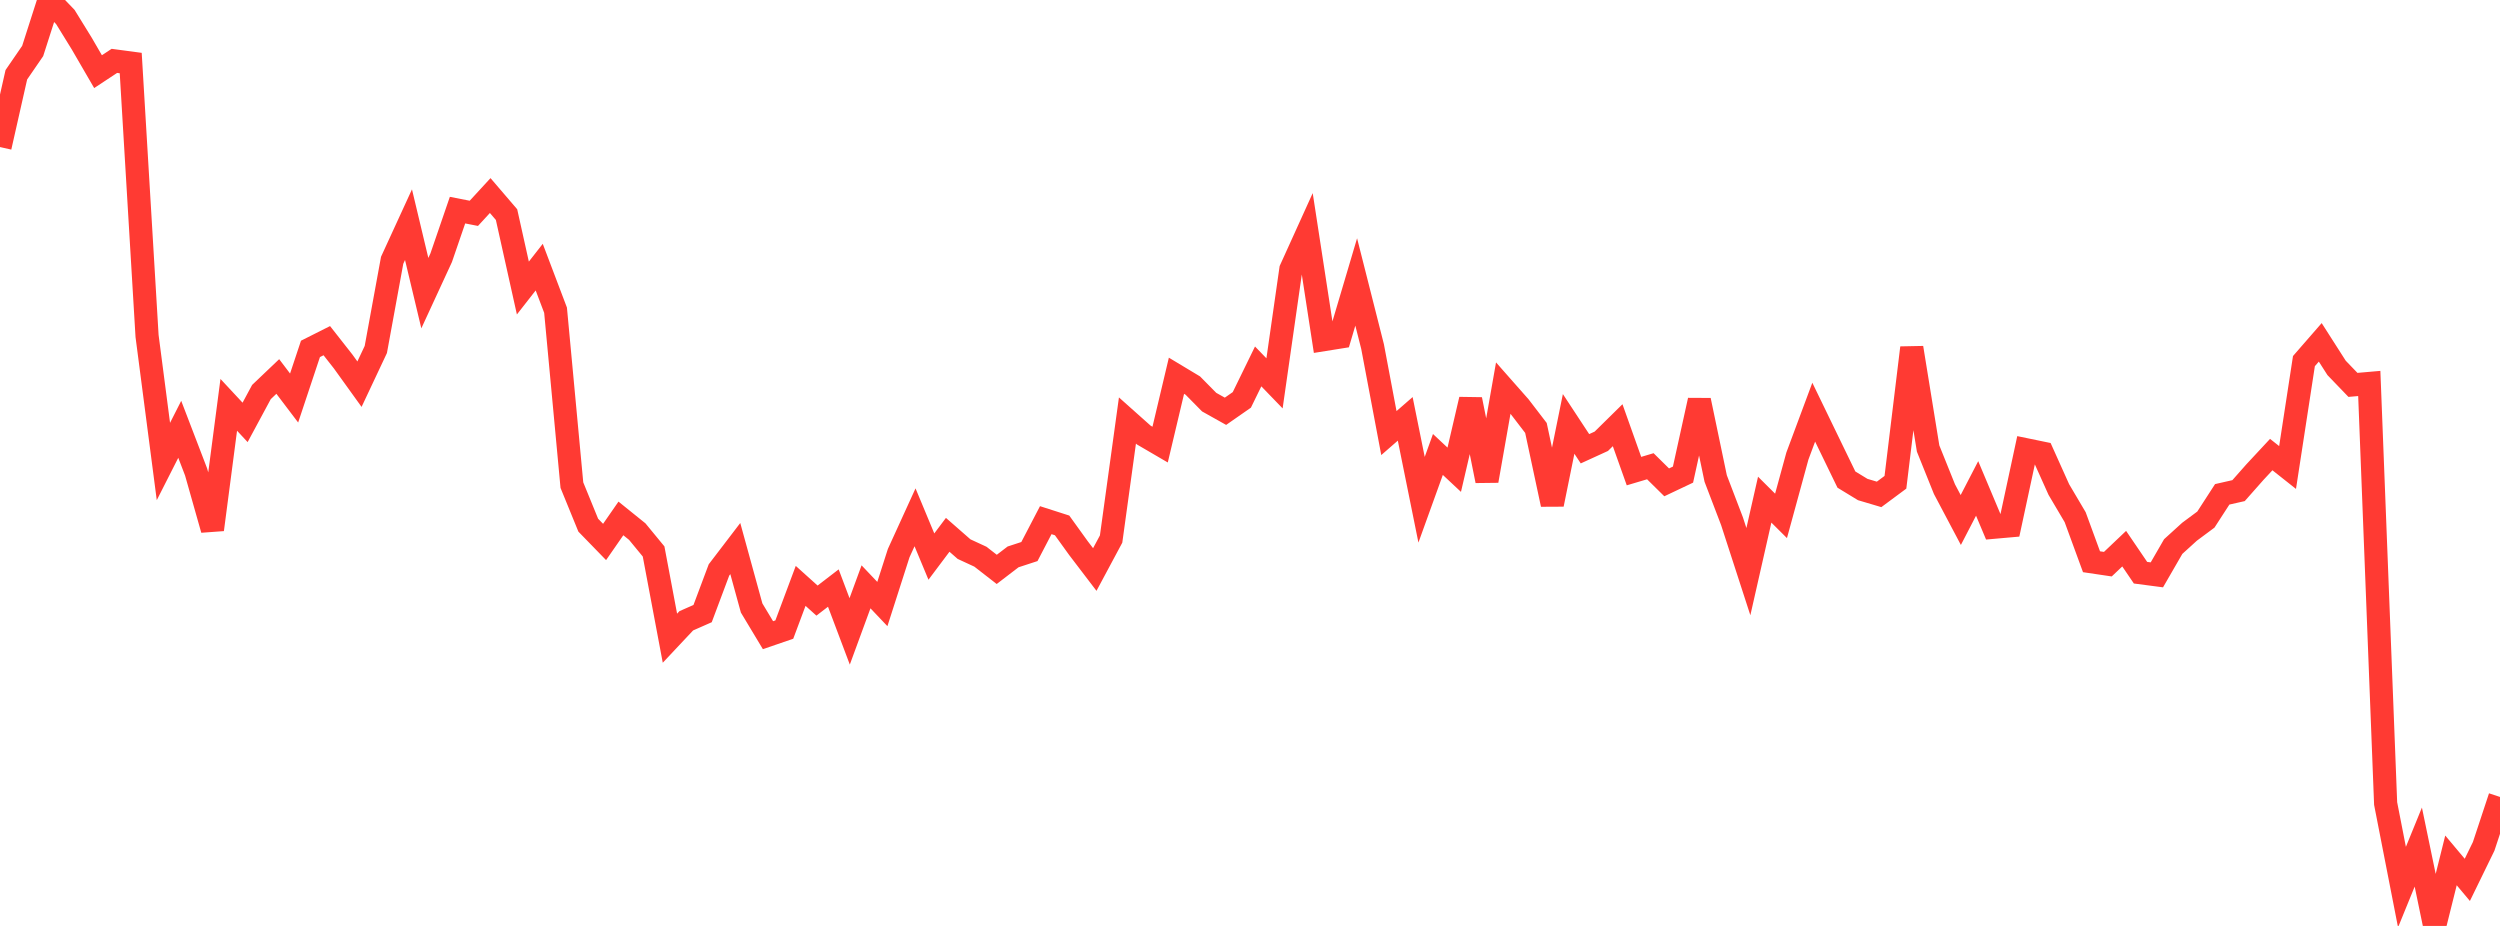 <?xml version="1.0" standalone="no"?>
<!DOCTYPE svg PUBLIC "-//W3C//DTD SVG 1.1//EN" "http://www.w3.org/Graphics/SVG/1.1/DTD/svg11.dtd">

<svg width="135" height="50" viewBox="0 0 135 50" preserveAspectRatio="none" 
  xmlns="http://www.w3.org/2000/svg"
  xmlns:xlink="http://www.w3.org/1999/xlink">


<polyline points="0.0, 7.941 0.882, 4.038 1.765, 2.752 2.647, 0.0 3.529, 0.918 4.412, 2.349 5.294, 3.869 6.176, 3.287 7.059, 3.405 7.941, 18.143 8.824, 24.922 9.706, 23.183 10.588, 25.483 11.471, 28.599 12.353, 21.861 13.235, 22.809 14.118, 21.17 15.0, 20.33 15.882, 21.493 16.765, 18.84 17.647, 18.396 18.529, 19.519 19.412, 20.746 20.294, 18.872 21.176, 14.055 22.059, 12.132 22.941, 15.83 23.824, 13.917 24.706, 11.347 25.588, 11.52 26.471, 10.56 27.353, 11.589 28.235, 15.554 29.118, 14.425 30.0, 16.751 30.882, 26.197 31.765, 28.359 32.647, 29.266 33.529, 27.995 34.412, 28.707 35.294, 29.779 36.176, 34.463 37.059, 33.523 37.941, 33.134 38.824, 30.777 39.706, 29.623 40.588, 32.831 41.471, 34.3 42.353, 33.997 43.235, 31.637 44.118, 32.432 45.0, 31.755 45.882, 34.095 46.765, 31.689 47.647, 32.618 48.529, 29.869 49.412, 27.935 50.294, 30.055 51.176, 28.88 52.059, 29.653 52.941, 30.061 53.824, 30.747 54.706, 30.072 55.588, 29.784 56.471, 28.089 57.353, 28.372 58.235, 29.596 59.118, 30.754 60.0, 29.108 60.882, 22.707 61.765, 23.494 62.647, 24.009 63.529, 20.29 64.412, 20.821 65.294, 21.715 66.176, 22.209 67.059, 21.594 67.941, 19.787 68.824, 20.701 69.706, 14.545 70.588, 12.6 71.471, 18.341 72.353, 18.2 73.235, 15.225 74.118, 18.712 75.0, 23.386 75.882, 22.618 76.765, 26.986 77.647, 24.541 78.529, 25.366 79.412, 21.571 80.294, 25.963 81.176, 20.958 82.059, 21.959 82.941, 23.109 83.824, 27.236 84.706, 22.891 85.588, 24.233 86.471, 23.829 87.353, 22.961 88.235, 25.44 89.118, 25.177 90.0, 26.047 90.882, 25.629 91.765, 21.617 92.647, 25.839 93.529, 28.147 94.412, 30.869 95.294, 26.981 96.176, 27.858 97.059, 24.627 97.941, 22.257 98.824, 24.08 99.706, 25.897 100.588, 26.435 101.471, 26.697 102.353, 26.043 103.235, 18.78 104.118, 24.22 105.0, 26.413 105.882, 28.08 106.765, 26.375 107.647, 28.473 108.529, 28.395 109.412, 24.288 110.294, 24.47 111.176, 26.433 112.059, 27.928 112.941, 30.334 113.824, 30.465 114.706, 29.628 115.588, 30.926 116.471, 31.042 117.353, 29.514 118.235, 28.713 119.118, 28.057 120.0, 26.694 120.882, 26.494 121.765, 25.495 122.647, 24.547 123.529, 25.245 124.412, 19.5 125.294, 18.487 126.176, 19.867 127.059, 20.784 127.941, 20.707 128.824, 43.39 129.706, 47.904 130.588, 45.742 131.471, 50.0 132.353, 46.461 133.235, 47.513 134.118, 45.703 135.0, 43.035" fill="none" stroke="#ff3a33" stroke-width="1.25"/>

</svg>